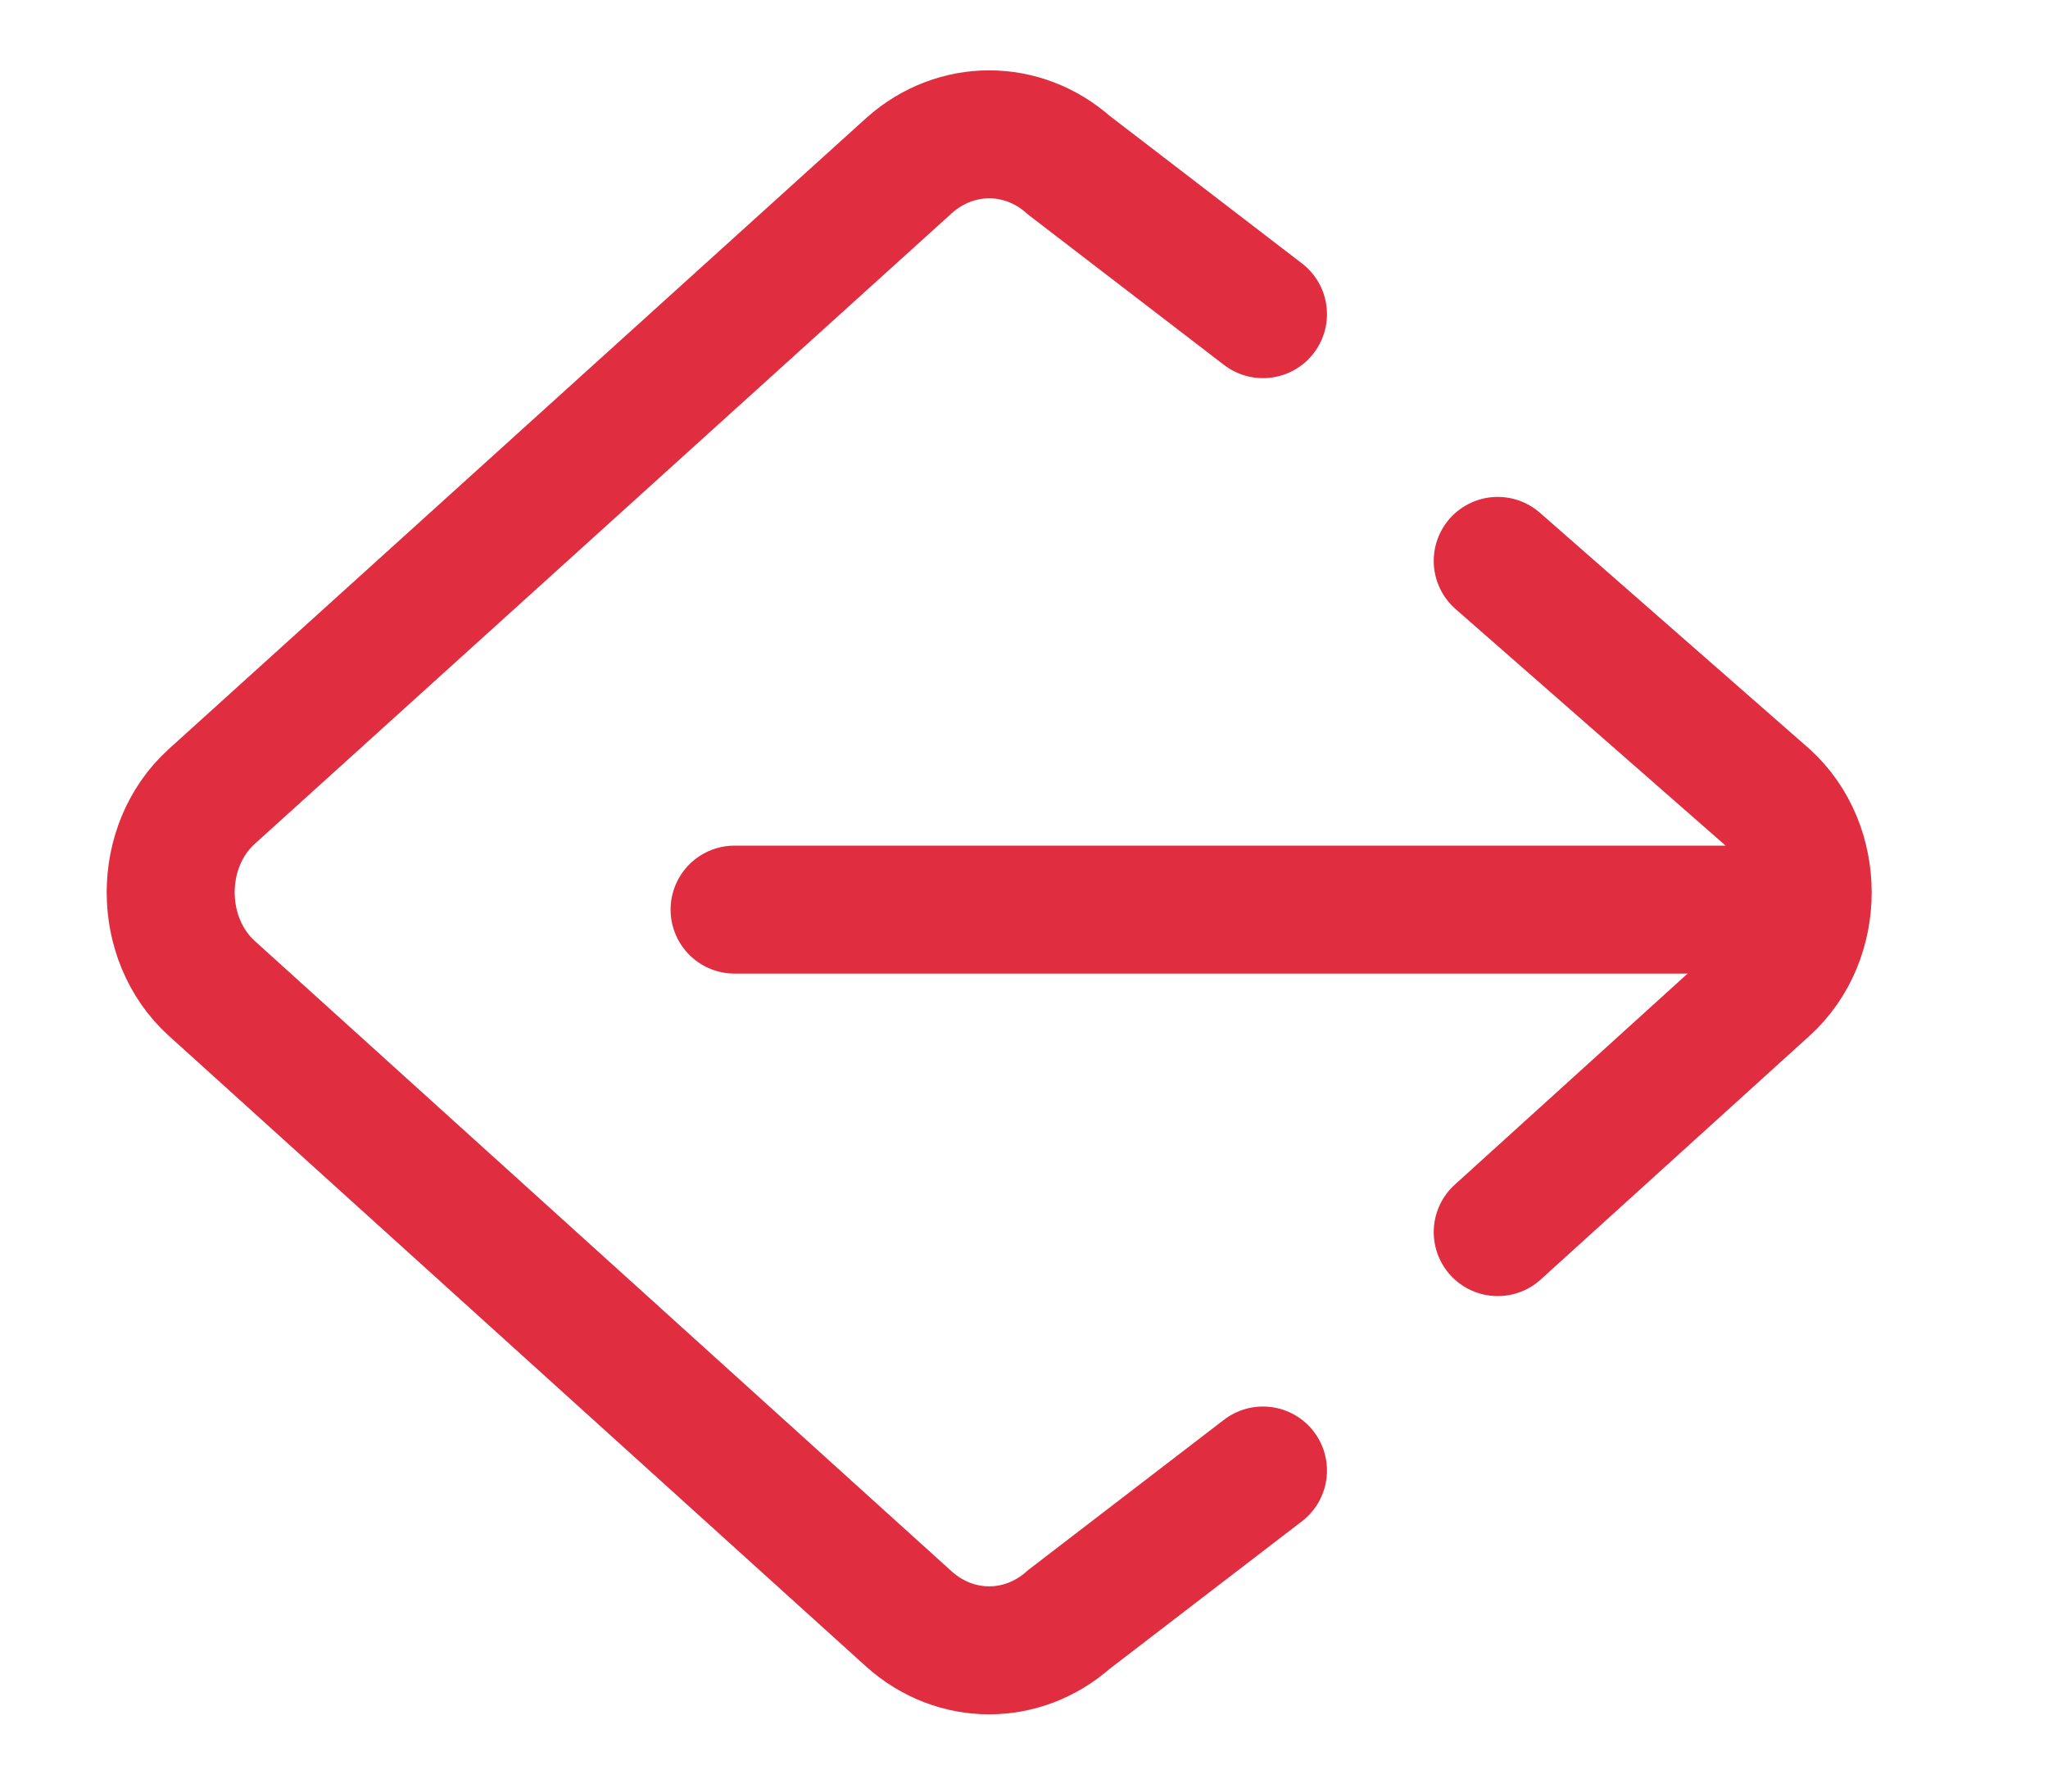 <svg width="16" height="14" viewBox="0 0 16 14" fill="none" xmlns="http://www.w3.org/2000/svg">
<path d="M9.867 11.491L8.352 12.654C7.989 12.977 7.467 12.977 7.104 12.654L1.653 7.722C1.227 7.334 1.227 6.612 1.653 6.225L7.104 1.292C7.467 0.969 7.989 0.969 8.352 1.292L9.867 2.455" stroke="#E02D3F" stroke-miterlimit="10" stroke-linecap="round"/>
<path d="M11.701 4.383L13.803 6.225C14.229 6.612 14.229 7.334 13.803 7.722L11.701 9.628" stroke="#E02D3F" stroke-miterlimit="10" stroke-linecap="round"/>
<path d="M5.739 7.108H13.973" stroke="#E02D3F" stroke-miterlimit="10" stroke-linecap="round"/>
</svg>
